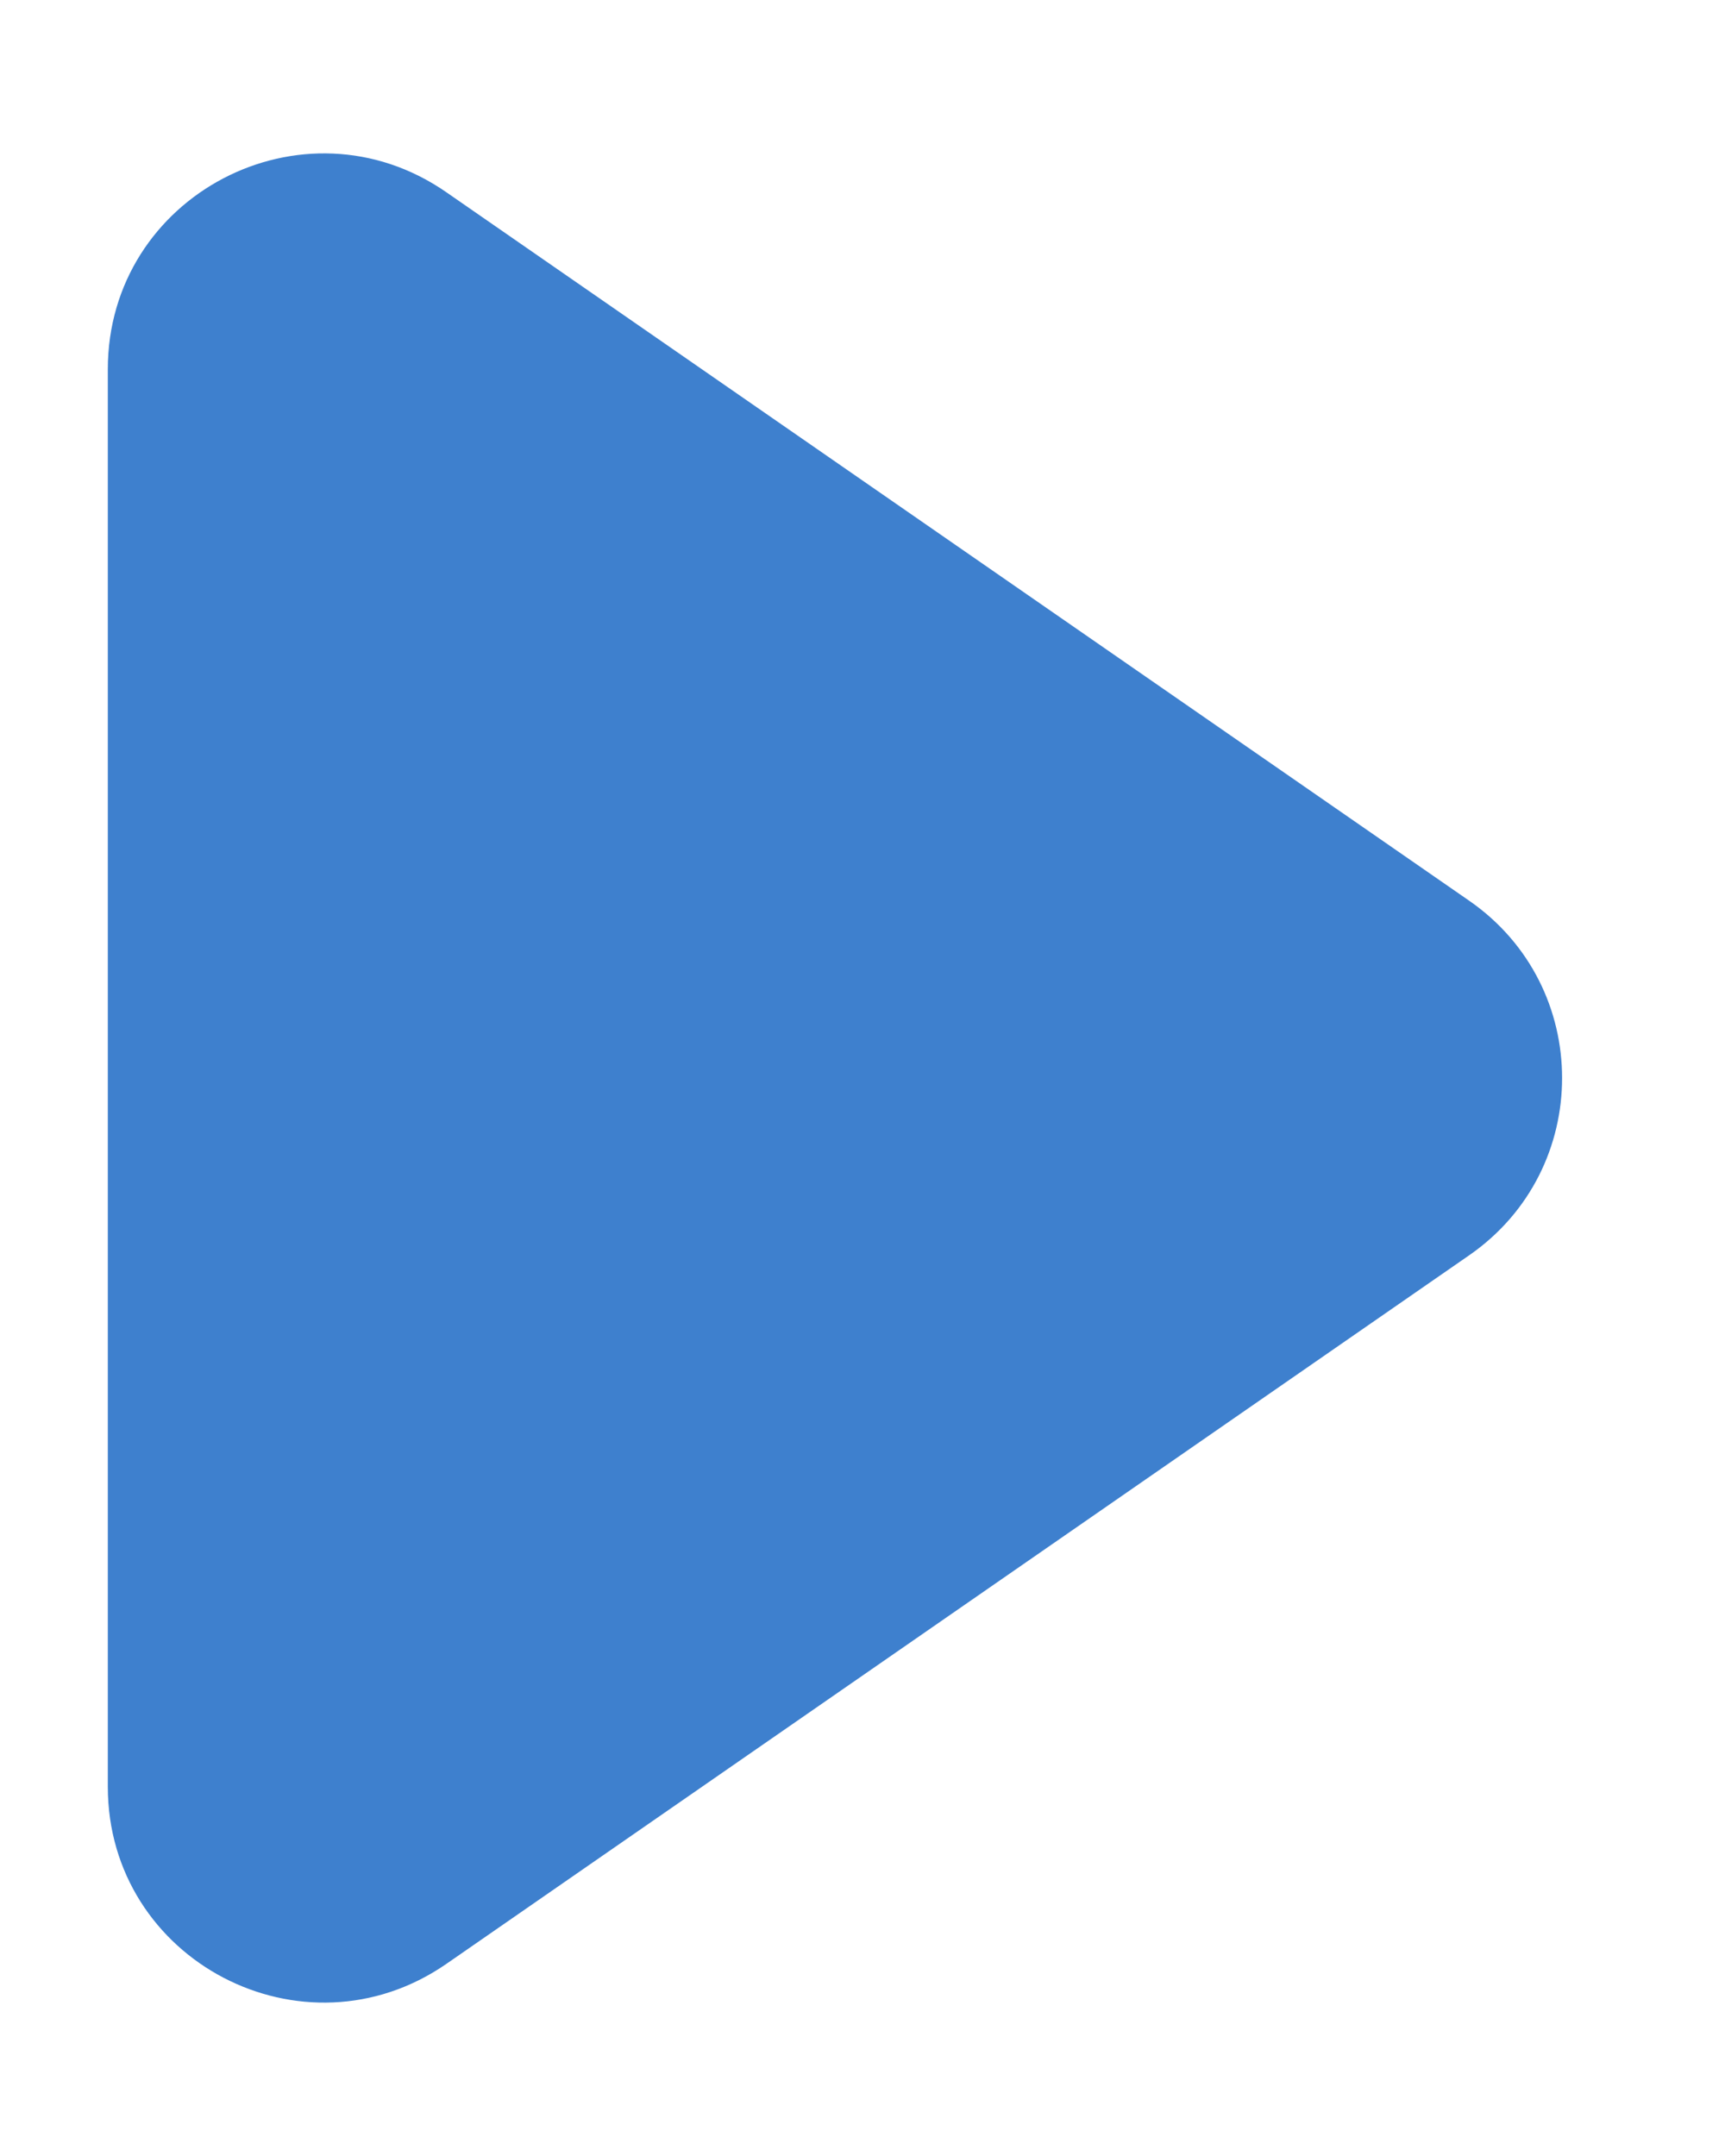 <svg width="8" height="10" viewBox="0 0 8 10" fill="none" xmlns="http://www.w3.org/2000/svg">
<path d="M6.814 4.178C7.388 4.576 7.388 5.424 6.814 5.822L2.07 9.109C1.406 9.568 0.5 9.094 0.5 8.287L0.5 1.713C0.5 0.906 1.406 0.432 2.069 0.891L6.814 4.178Z" fill="#3E80CE"/>
</svg>

